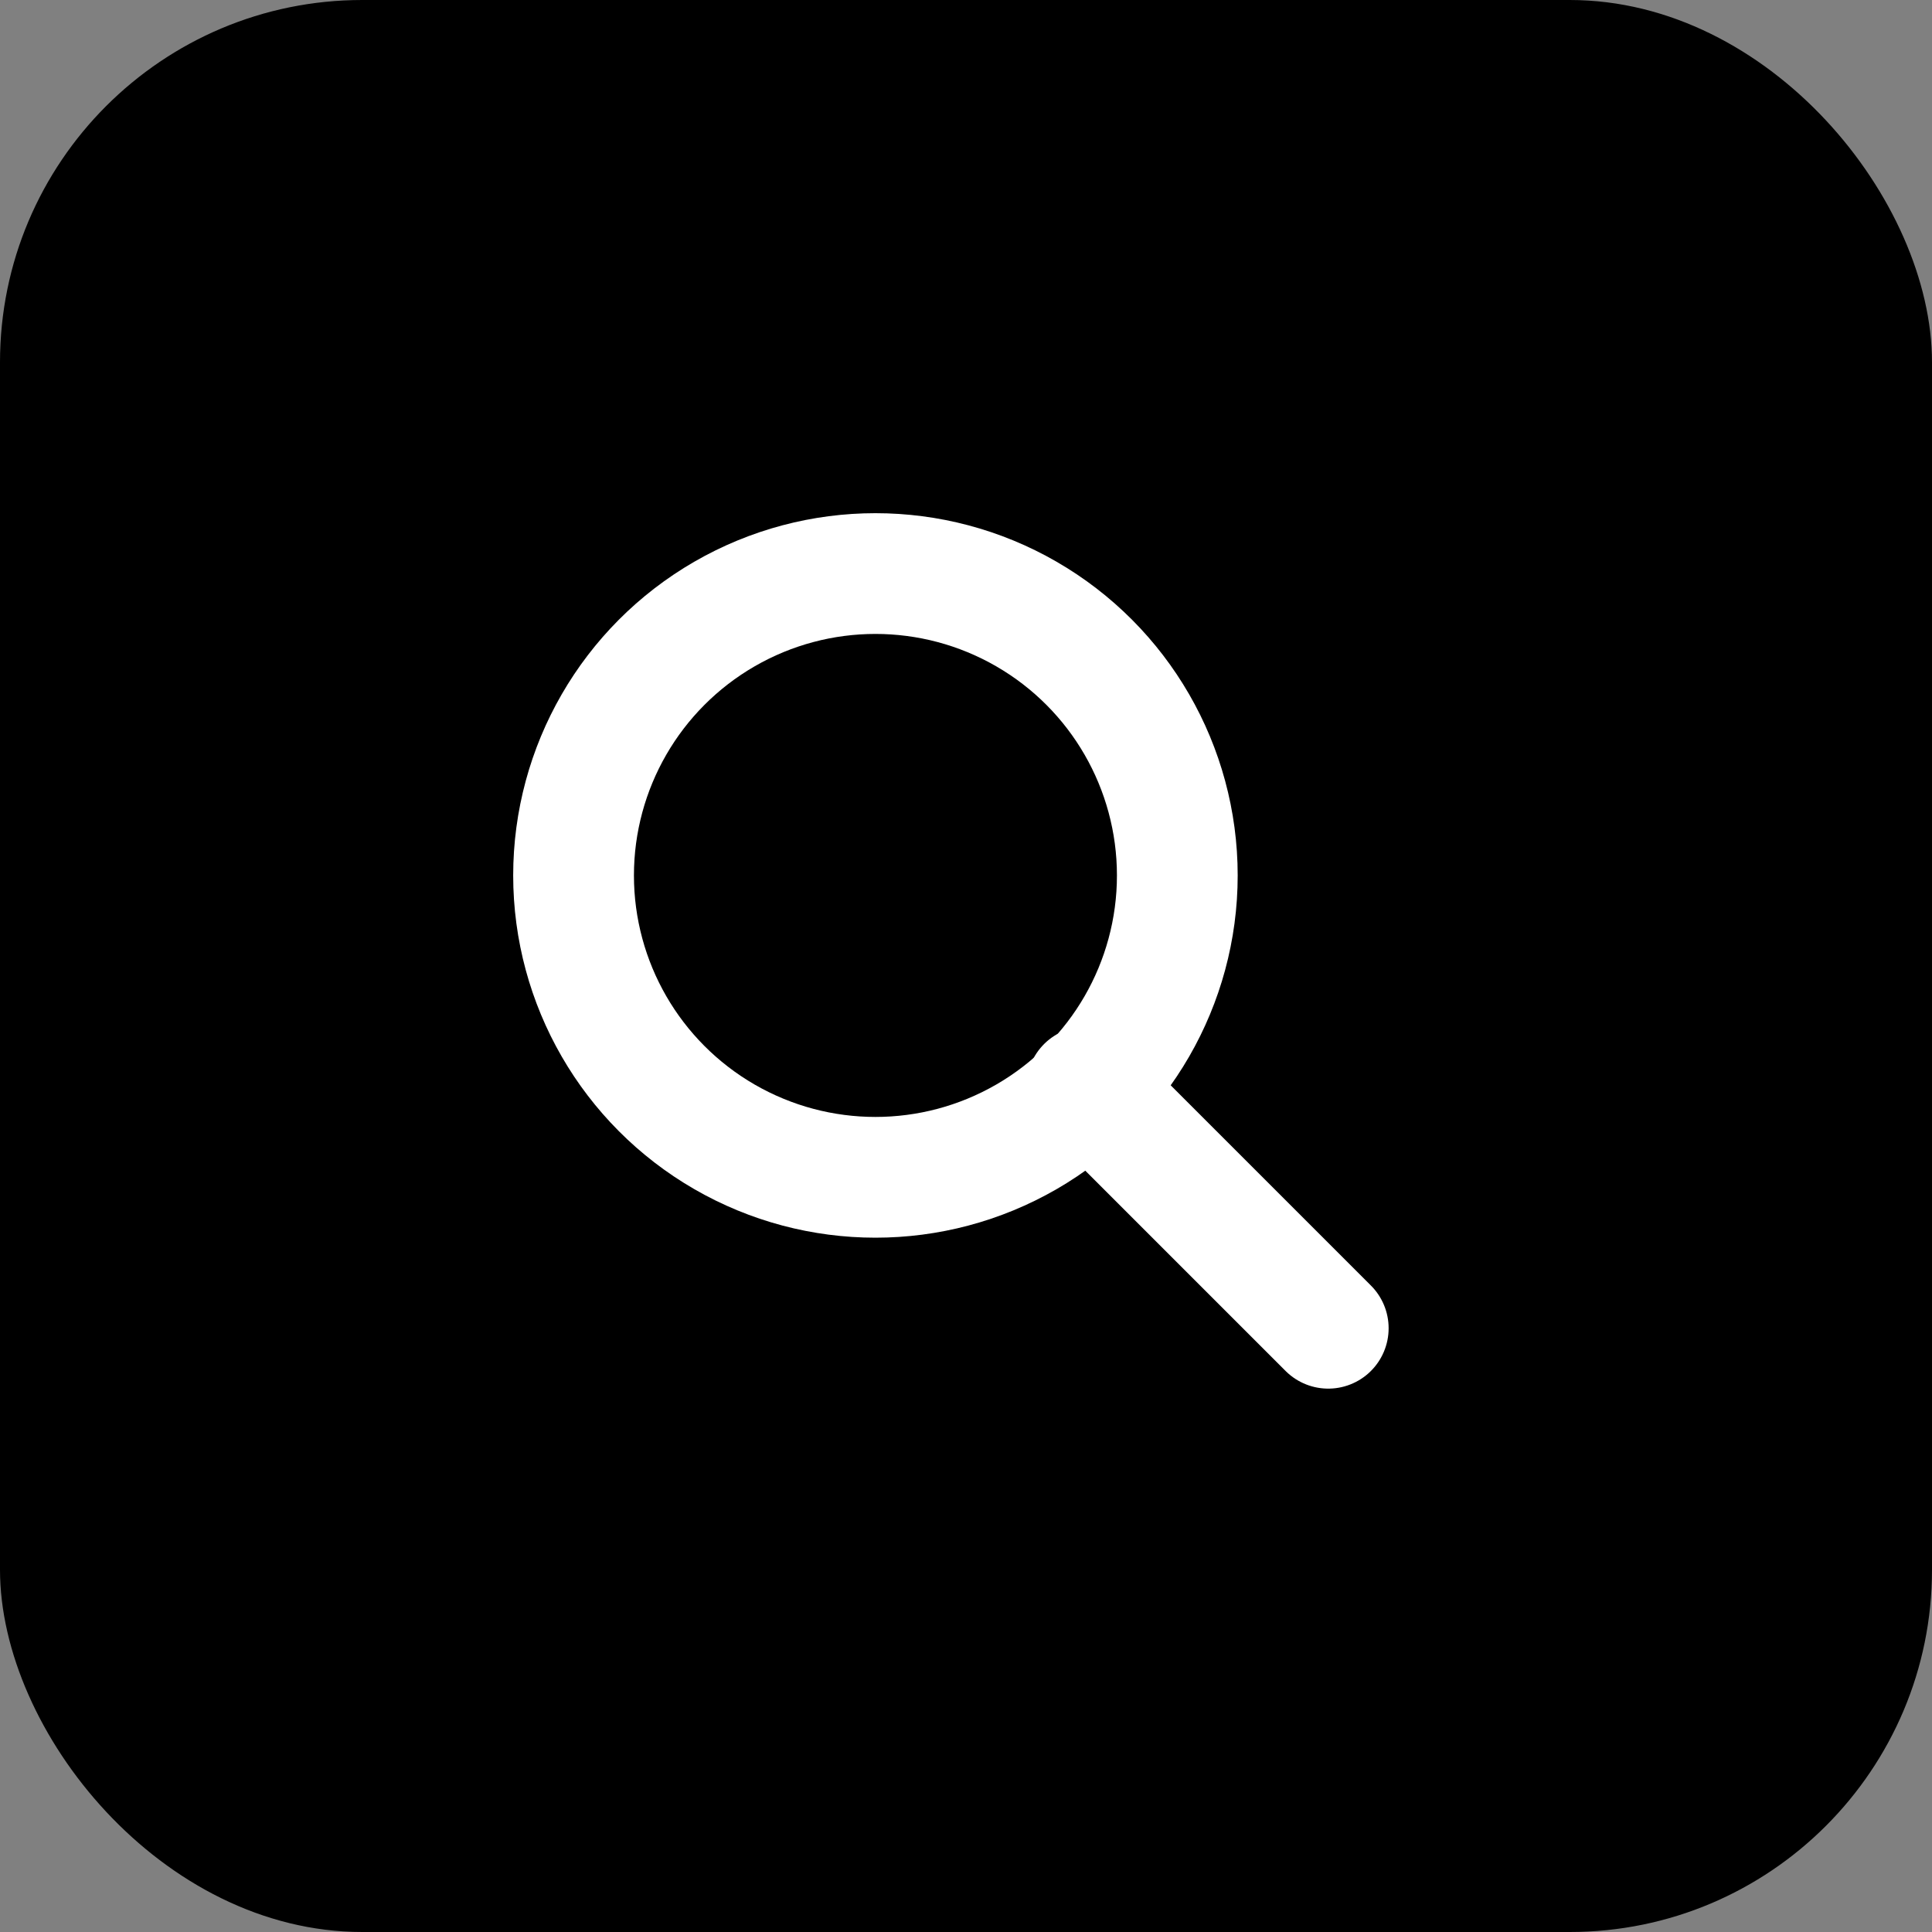 <svg width="32" height="32" viewBox="0 0 32 32" fill="none" xmlns="http://www.w3.org/2000/svg">
  <rect x="0" y="0" width="32" height="32" fill="#808080" stroke="none"/>
  <!-- Background -->
  <rect width="32" height="32" rx="6" fill="hsl(222.2 47.4% 11.2%)"/>

  <!-- Search Icon -->
  <g transform="translate(8, 8)">
    <!-- Circle -->
    <circle cx="6.5" cy="6.5" r="5" stroke="white" stroke-width="2" fill="none"/>
    <!-- Handle -->
    <line x1="10" y1="10" x2="14" y2="14" stroke="white" stroke-width="2" stroke-linecap="round"/>
  </g>
</svg>
